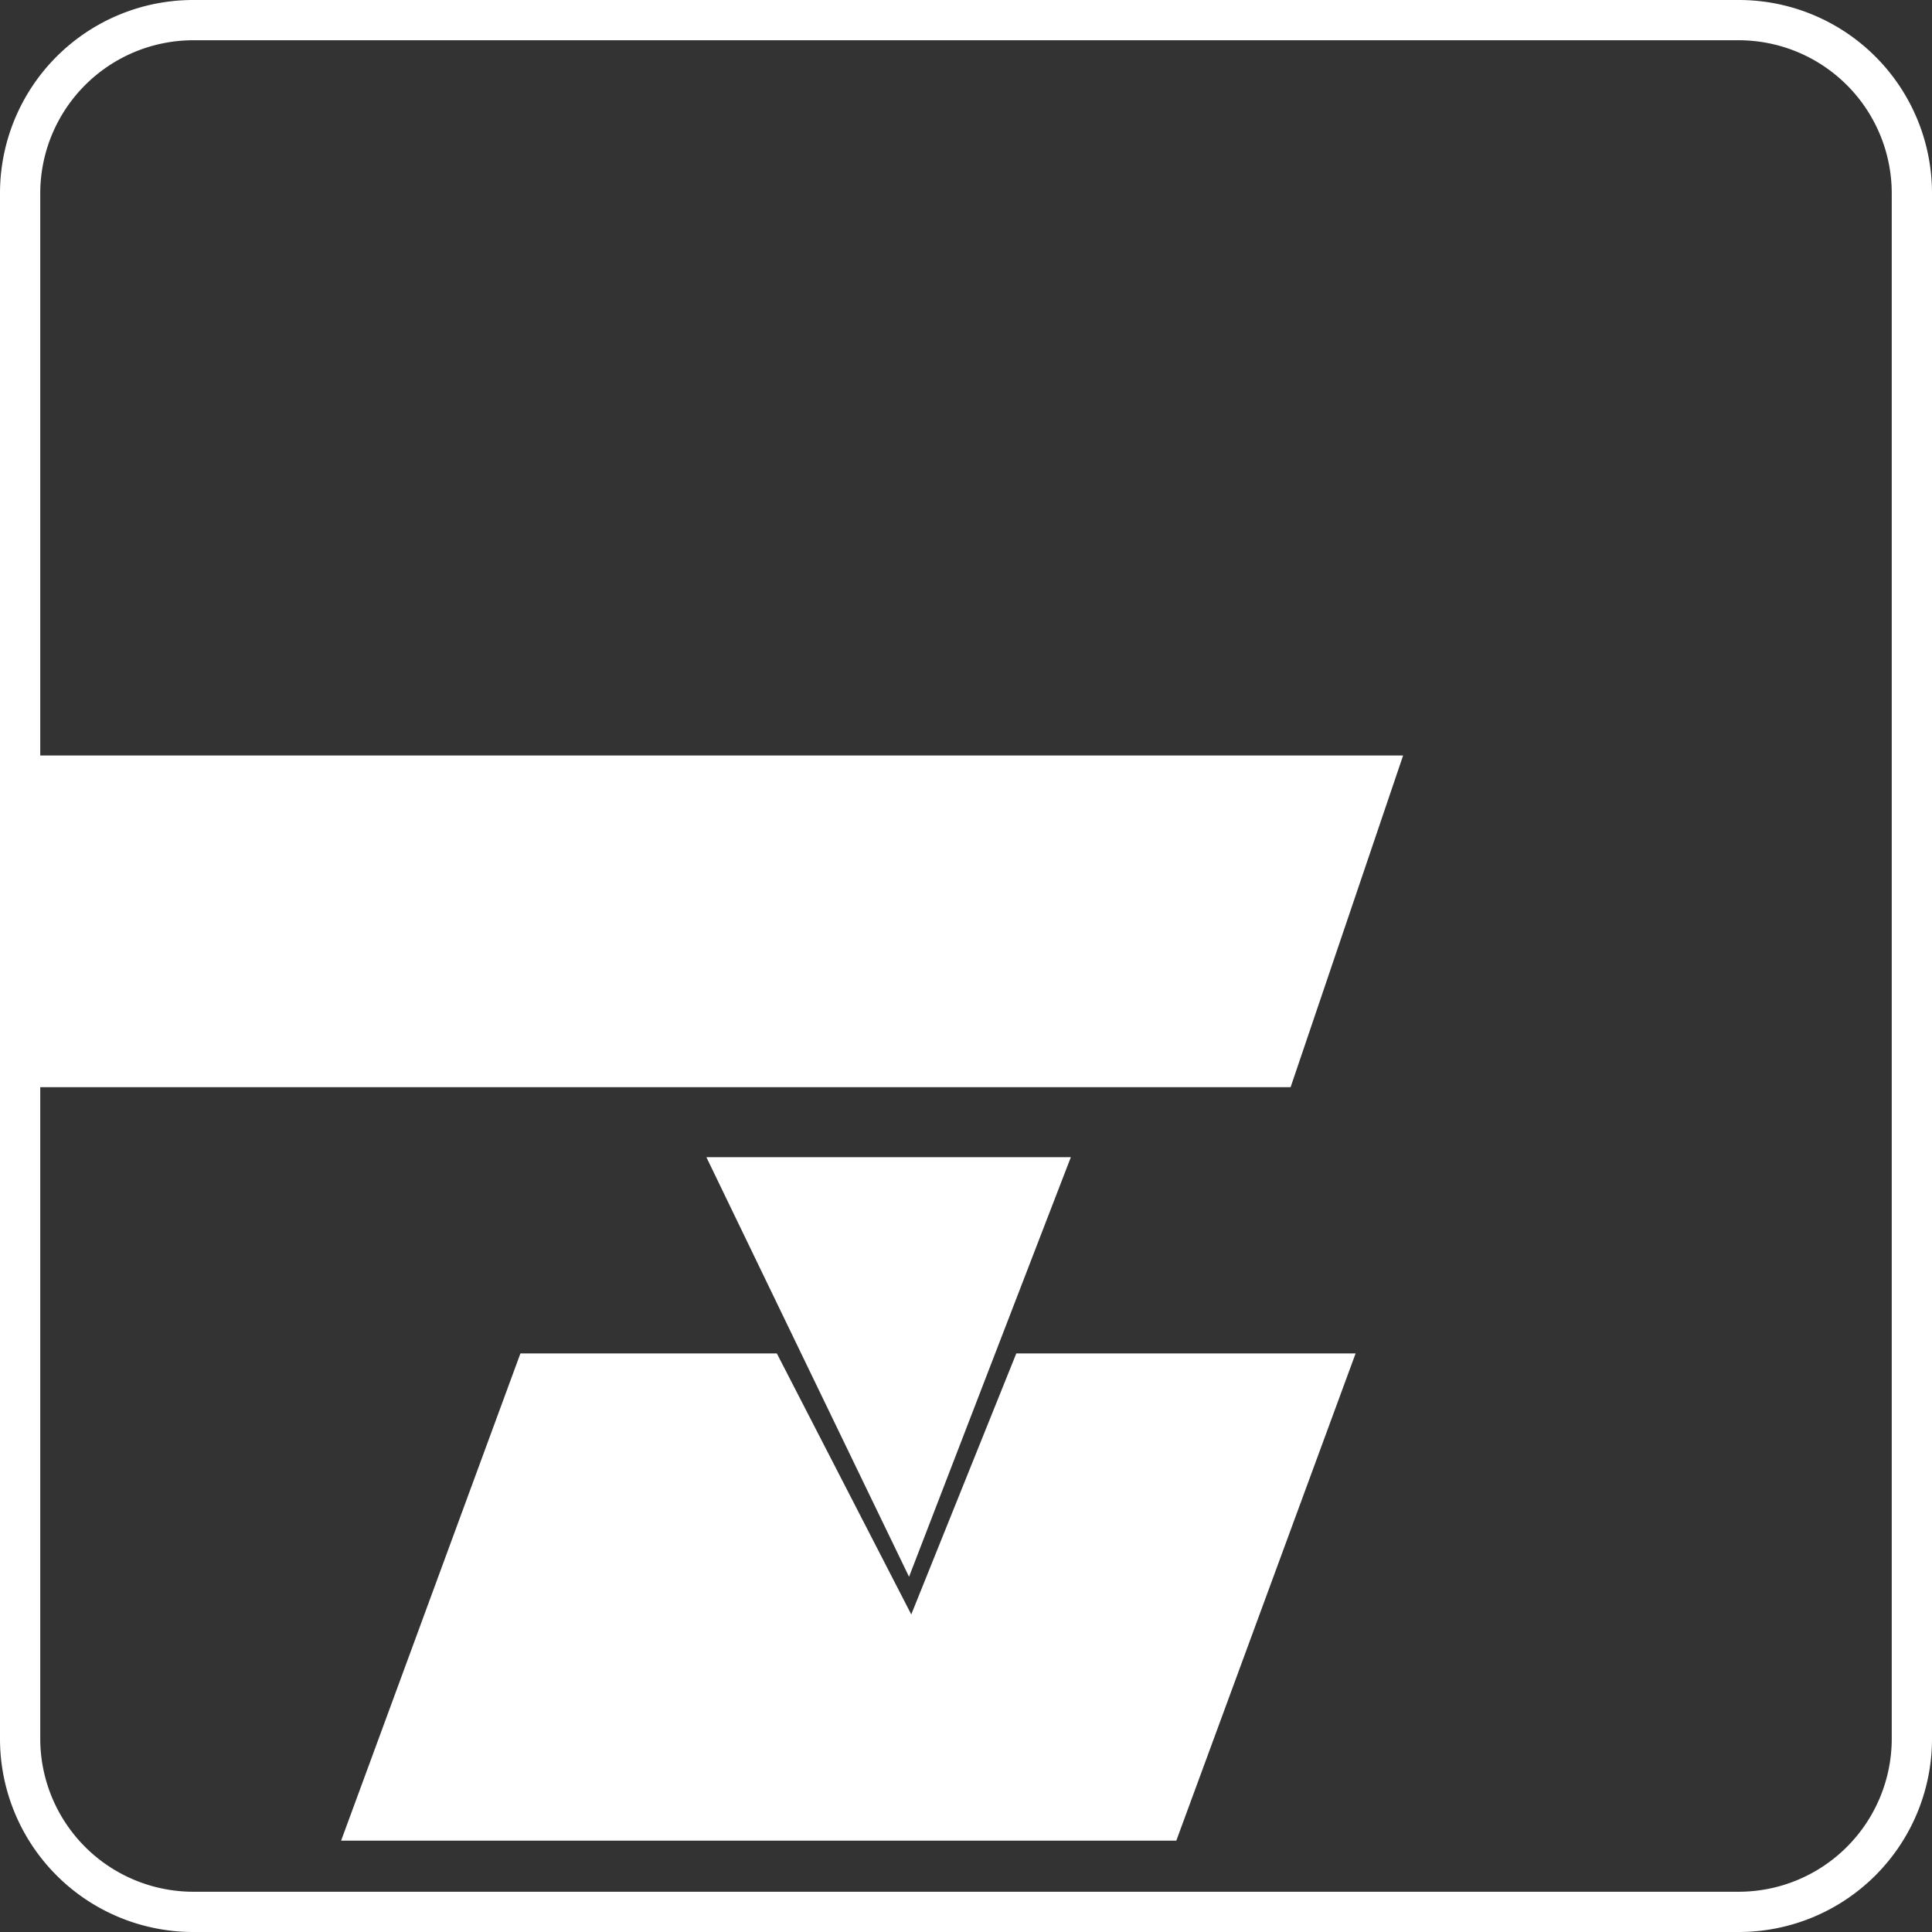 <svg xmlns="http://www.w3.org/2000/svg" viewBox="0 0 96 96"><rect x="0" y="0" width="96" height="96" fill="#333333" stroke="none"/><defs><style>.cls-1{fill:#fff;}</style></defs><title>Asset 66</title><g id="Layer_2" data-name="Layer 2"><g id="Layer_1-2" data-name="Layer 1"><path class="cls-1" d="M86.4,2A7.61,7.61,0,0,1,94,9.6V86.4A7.61,7.61,0,0,1,86.4,94H9.6A7.61,7.61,0,0,1,2,86.4V9.6A7.61,7.61,0,0,1,9.6,2H86.4m0-2H9.6A9.6,9.6,0,0,0,0,9.6V86.4A9.6,9.6,0,0,0,9.6,96H86.4A9.6,9.6,0,0,0,96,86.4V9.6A9.6,9.6,0,0,0,86.4,0Z"/><polygon class="cls-1" points="1.13 54.02 64.13 54.02 69.72 37.54 1.13 37.54 1.13 54.02"/><polygon class="cls-1" points="45.17 78.35 53.21 57.5 35.1 57.5 45.17 78.35"/><polygon class="cls-1" points="58.45 91.46 16.95 91.46 25.86 67.25 38.6 67.25 45.28 80.22 50.5 67.25 67.36 67.25 58.45 91.46"/></g></g></svg>